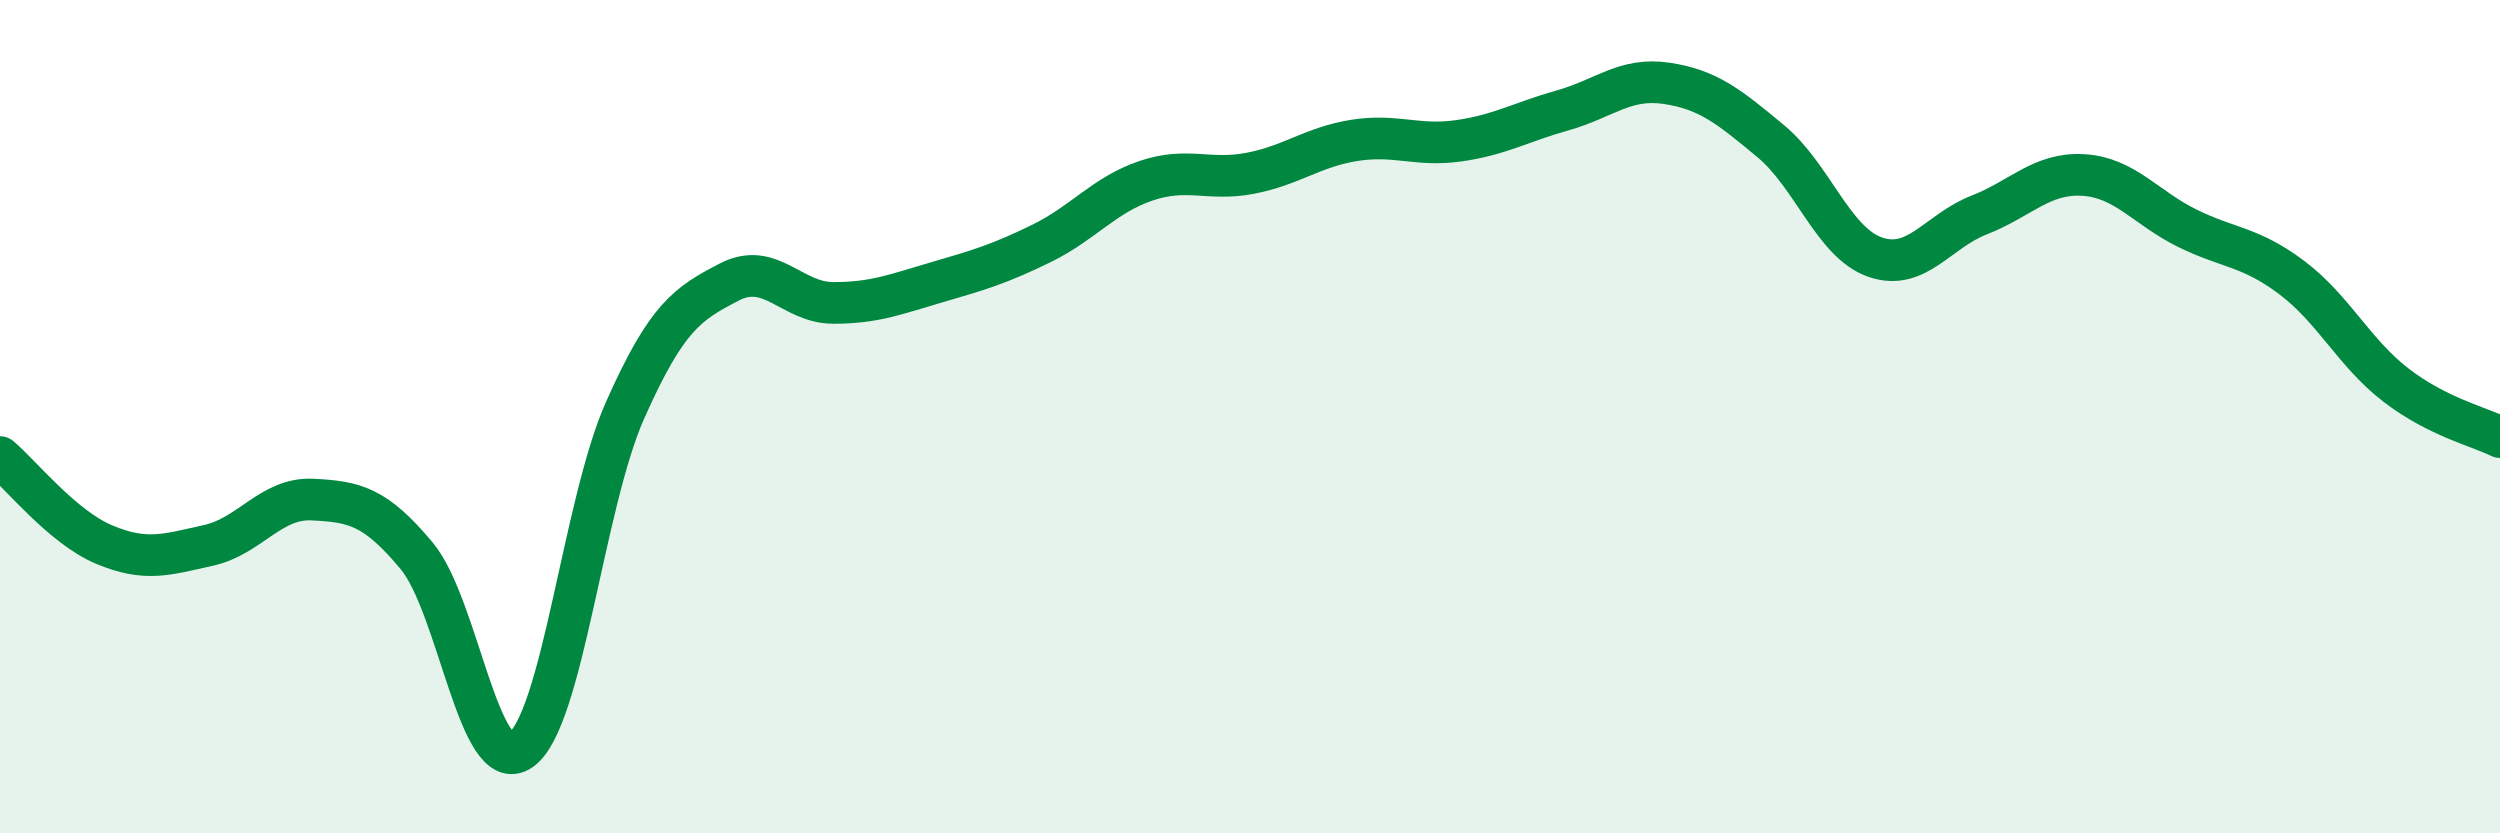 
    <svg width="60" height="20" viewBox="0 0 60 20" xmlns="http://www.w3.org/2000/svg">
      <path
        d="M 0,10.97 C 0.5,11.39 1.5,12.65 2.5,13.07 C 3.5,13.49 4,13.31 5,13.09 C 6,12.87 6.5,11.94 7.5,11.99 C 8.5,12.04 9,12.14 10,13.34 C 11,14.54 11.5,18.7 12.5,18 C 13.5,17.3 14,12.1 15,9.85 C 16,7.6 16.5,7.29 17.5,6.77 C 18.5,6.25 19,7.27 20,7.27 C 21,7.27 21.5,7.06 22.5,6.77 C 23.5,6.48 24,6.33 25,5.84 C 26,5.35 26.5,4.68 27.5,4.34 C 28.5,4 29,4.35 30,4.16 C 31,3.97 31.5,3.53 32.5,3.37 C 33.5,3.21 34,3.52 35,3.38 C 36,3.24 36.5,2.93 37.5,2.65 C 38.5,2.37 39,1.85 40,2 C 41,2.15 41.5,2.56 42.5,3.39 C 43.5,4.22 44,5.82 45,6.17 C 46,6.52 46.5,5.55 47.5,5.16 C 48.5,4.77 49,4.14 50,4.2 C 51,4.26 51.5,4.99 52.5,5.48 C 53.5,5.97 54,5.91 55,6.66 C 56,7.41 56.5,8.47 57.5,9.24 C 58.5,10.01 59.5,10.24 60,10.49L60 20L0 20Z"
        fill="#008740"
        opacity="0.1"
        stroke-linecap="round"
        stroke-linejoin="round"
      />
      <path
        d="M 0,10.97 C 0.5,11.39 1.5,12.65 2.5,13.07 C 3.5,13.49 4,13.31 5,13.09 C 6,12.87 6.5,11.94 7.5,11.99 C 8.5,12.04 9,12.14 10,13.34 C 11,14.54 11.5,18.7 12.5,18 C 13.5,17.3 14,12.1 15,9.85 C 16,7.6 16.5,7.29 17.5,6.77 C 18.5,6.25 19,7.27 20,7.27 C 21,7.27 21.5,7.06 22.5,6.77 C 23.5,6.48 24,6.33 25,5.84 C 26,5.35 26.5,4.68 27.5,4.34 C 28.5,4 29,4.35 30,4.16 C 31,3.97 31.5,3.53 32.5,3.37 C 33.5,3.21 34,3.52 35,3.38 C 36,3.24 36.5,2.93 37.5,2.65 C 38.5,2.37 39,1.85 40,2 C 41,2.15 41.5,2.56 42.5,3.39 C 43.5,4.22 44,5.82 45,6.17 C 46,6.52 46.5,5.55 47.5,5.16 C 48.5,4.77 49,4.14 50,4.2 C 51,4.26 51.5,4.99 52.5,5.48 C 53.5,5.97 54,5.91 55,6.66 C 56,7.41 56.5,8.47 57.5,9.24 C 58.5,10.01 59.5,10.24 60,10.49"
        stroke="#008740"
        stroke-width="1"
        fill="none"
        stroke-linecap="round"
        stroke-linejoin="round"
      />
    </svg>
  
